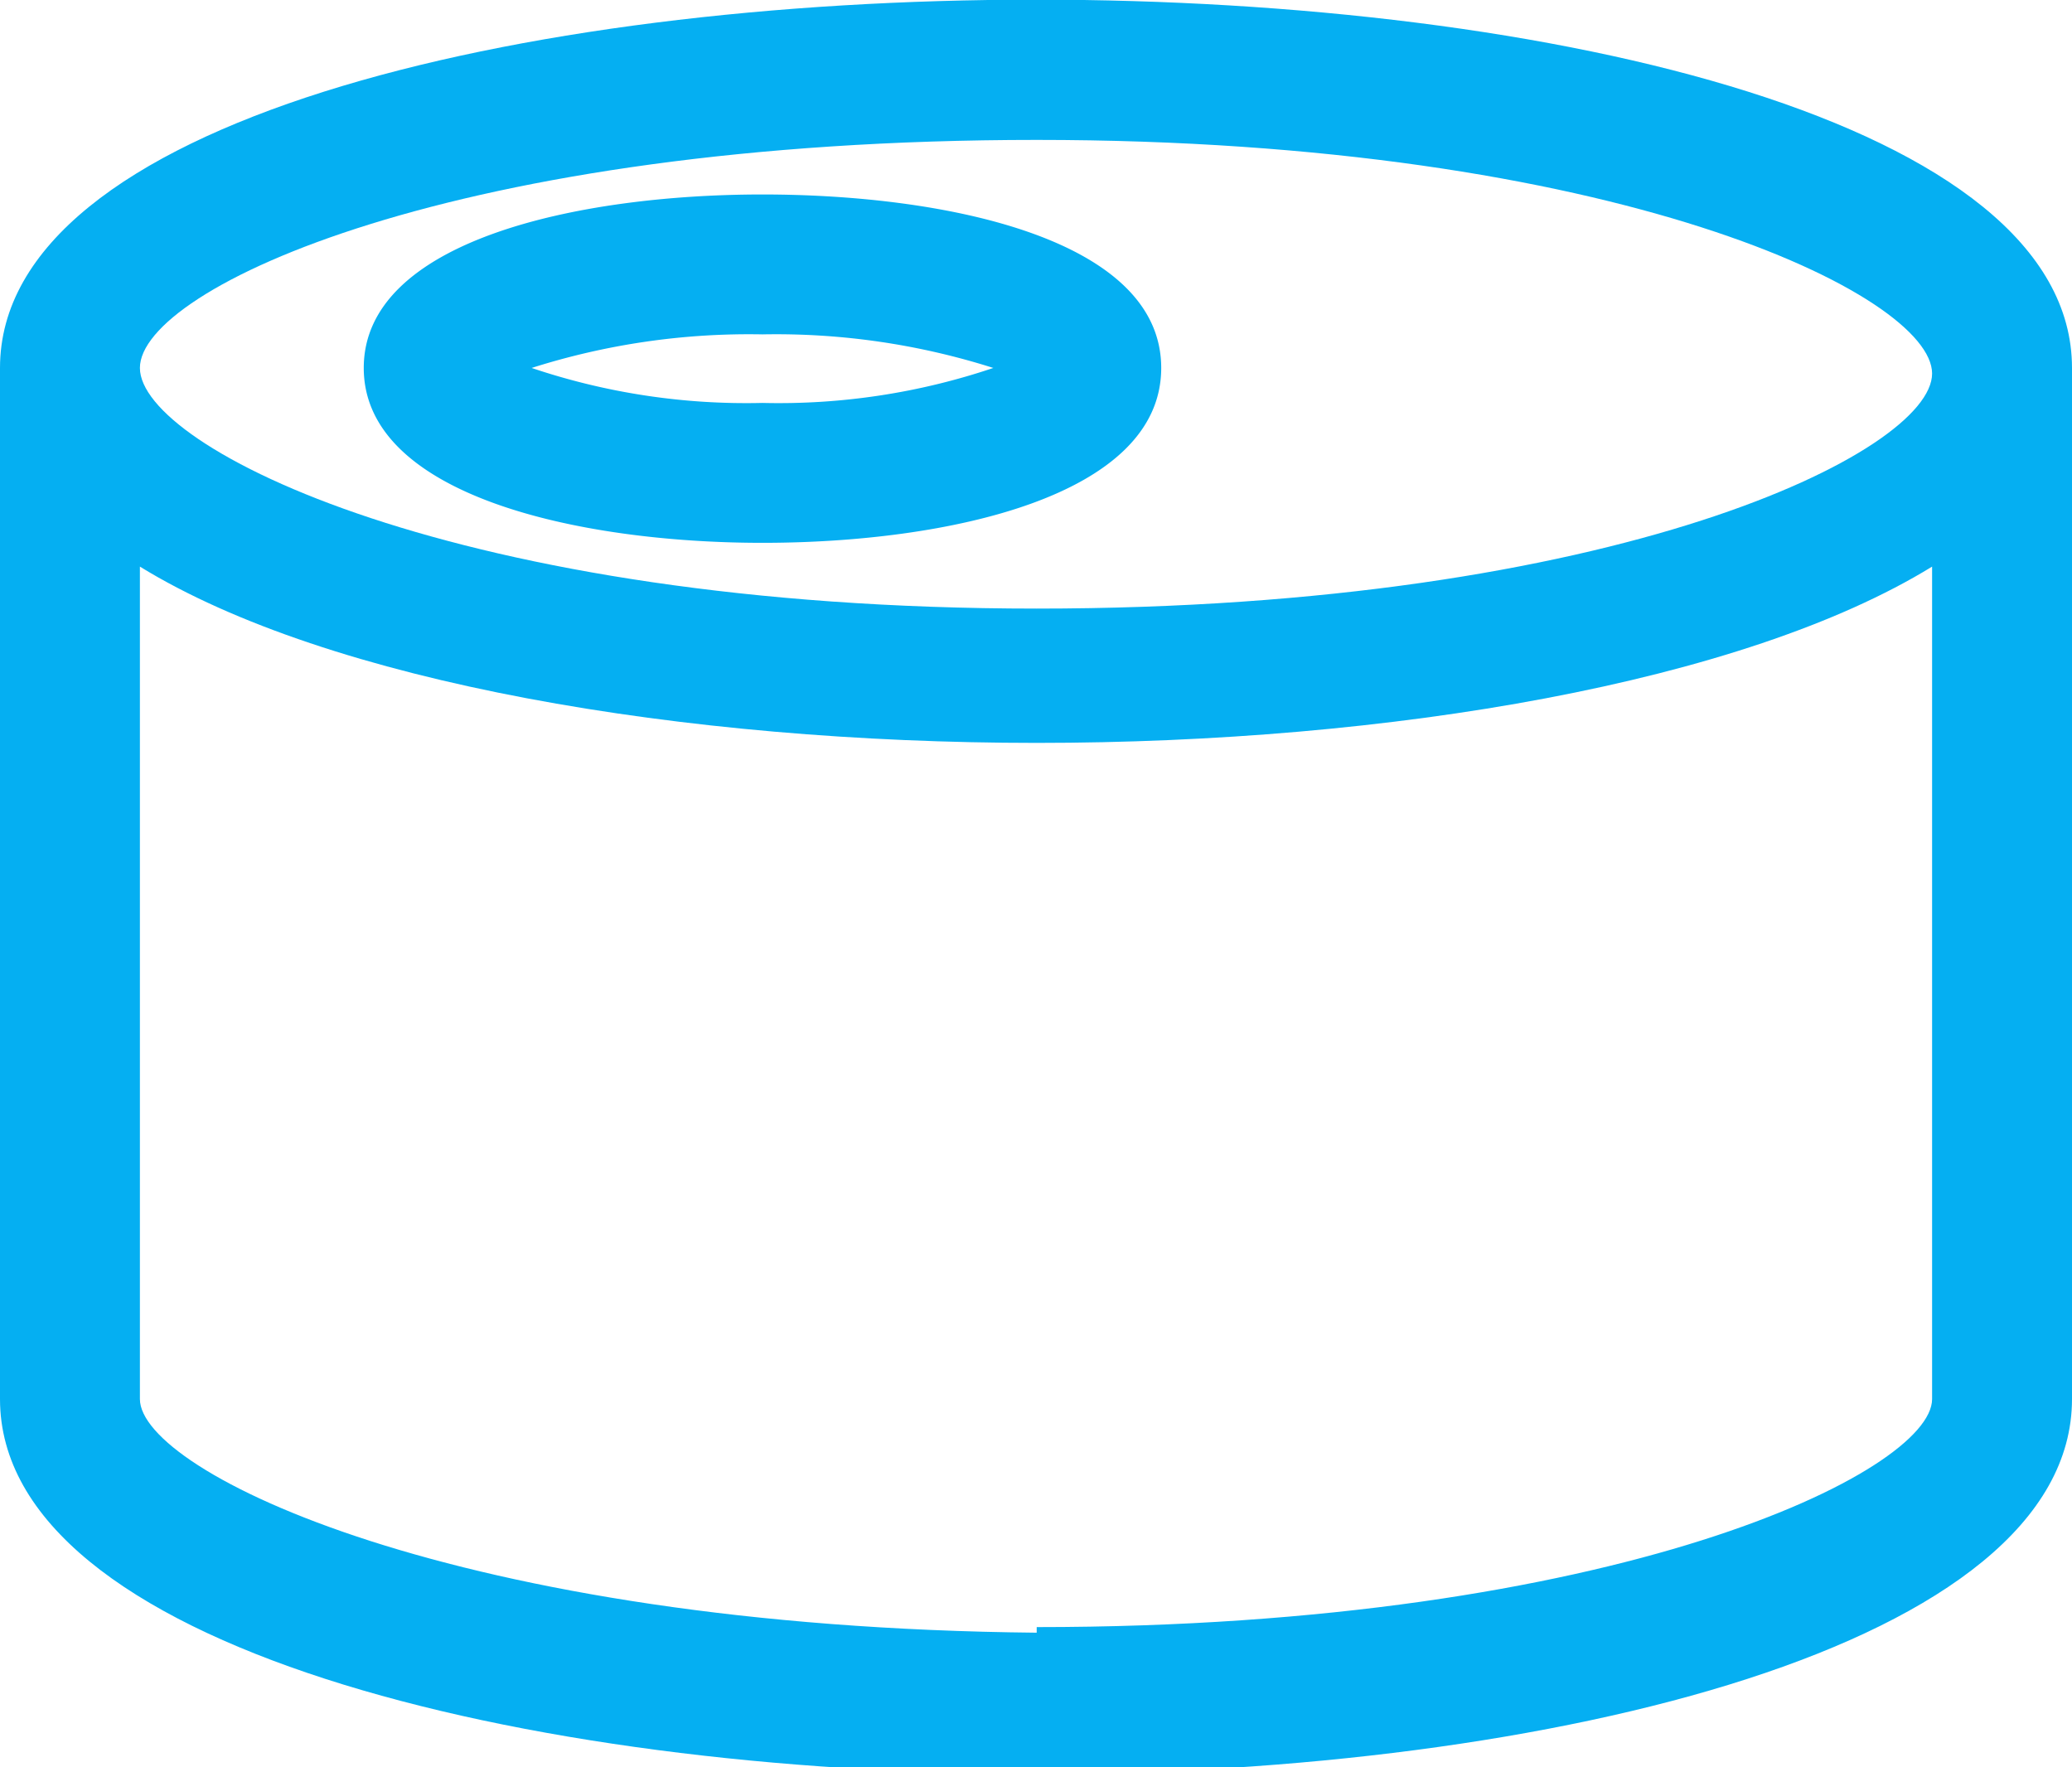 <svg xmlns="http://www.w3.org/2000/svg" viewBox="0 0 14.81 12.63"><g id="Layer_2" data-name="Layer 2"><g id="Layer_1-2" data-name="Layer 1"><path d="M0,2.63V10c0,1.76,3.73,2.68,7.41,2.68s7.4-.92,7.4-2.68V2.63C14.81-.88,0-.88,0,2.63ZM7.41,1c4.14,0,6.4,1.11,6.4,1.67s-2.26,1.68-6.4,1.68S1,3.2,1,2.63,3.26,1,7.41,1Zm0,10.67C3.26,11.63,1,10.52,1,10V4.05c1.35.83,3.89,1.26,6.41,1.26s5.05-.43,6.4-1.26V10C13.81,10.52,11.55,11.63,7.41,11.63Z" fill="#05aff2"/><path d="M5.45,3.88c1.32,0,2.85-.33,2.85-1.25S6.77,1.39,5.45,1.39,2.6,1.72,2.6,2.63,4.13,3.88,5.45,3.88Zm0-1.49a5.12,5.12,0,0,1,1.65.24,4.8,4.8,0,0,1-1.65.25A4.8,4.8,0,0,1,3.8,2.63,5.12,5.12,0,0,1,5.45,2.39Z" fill="#05aff2"/></g></g></svg>
